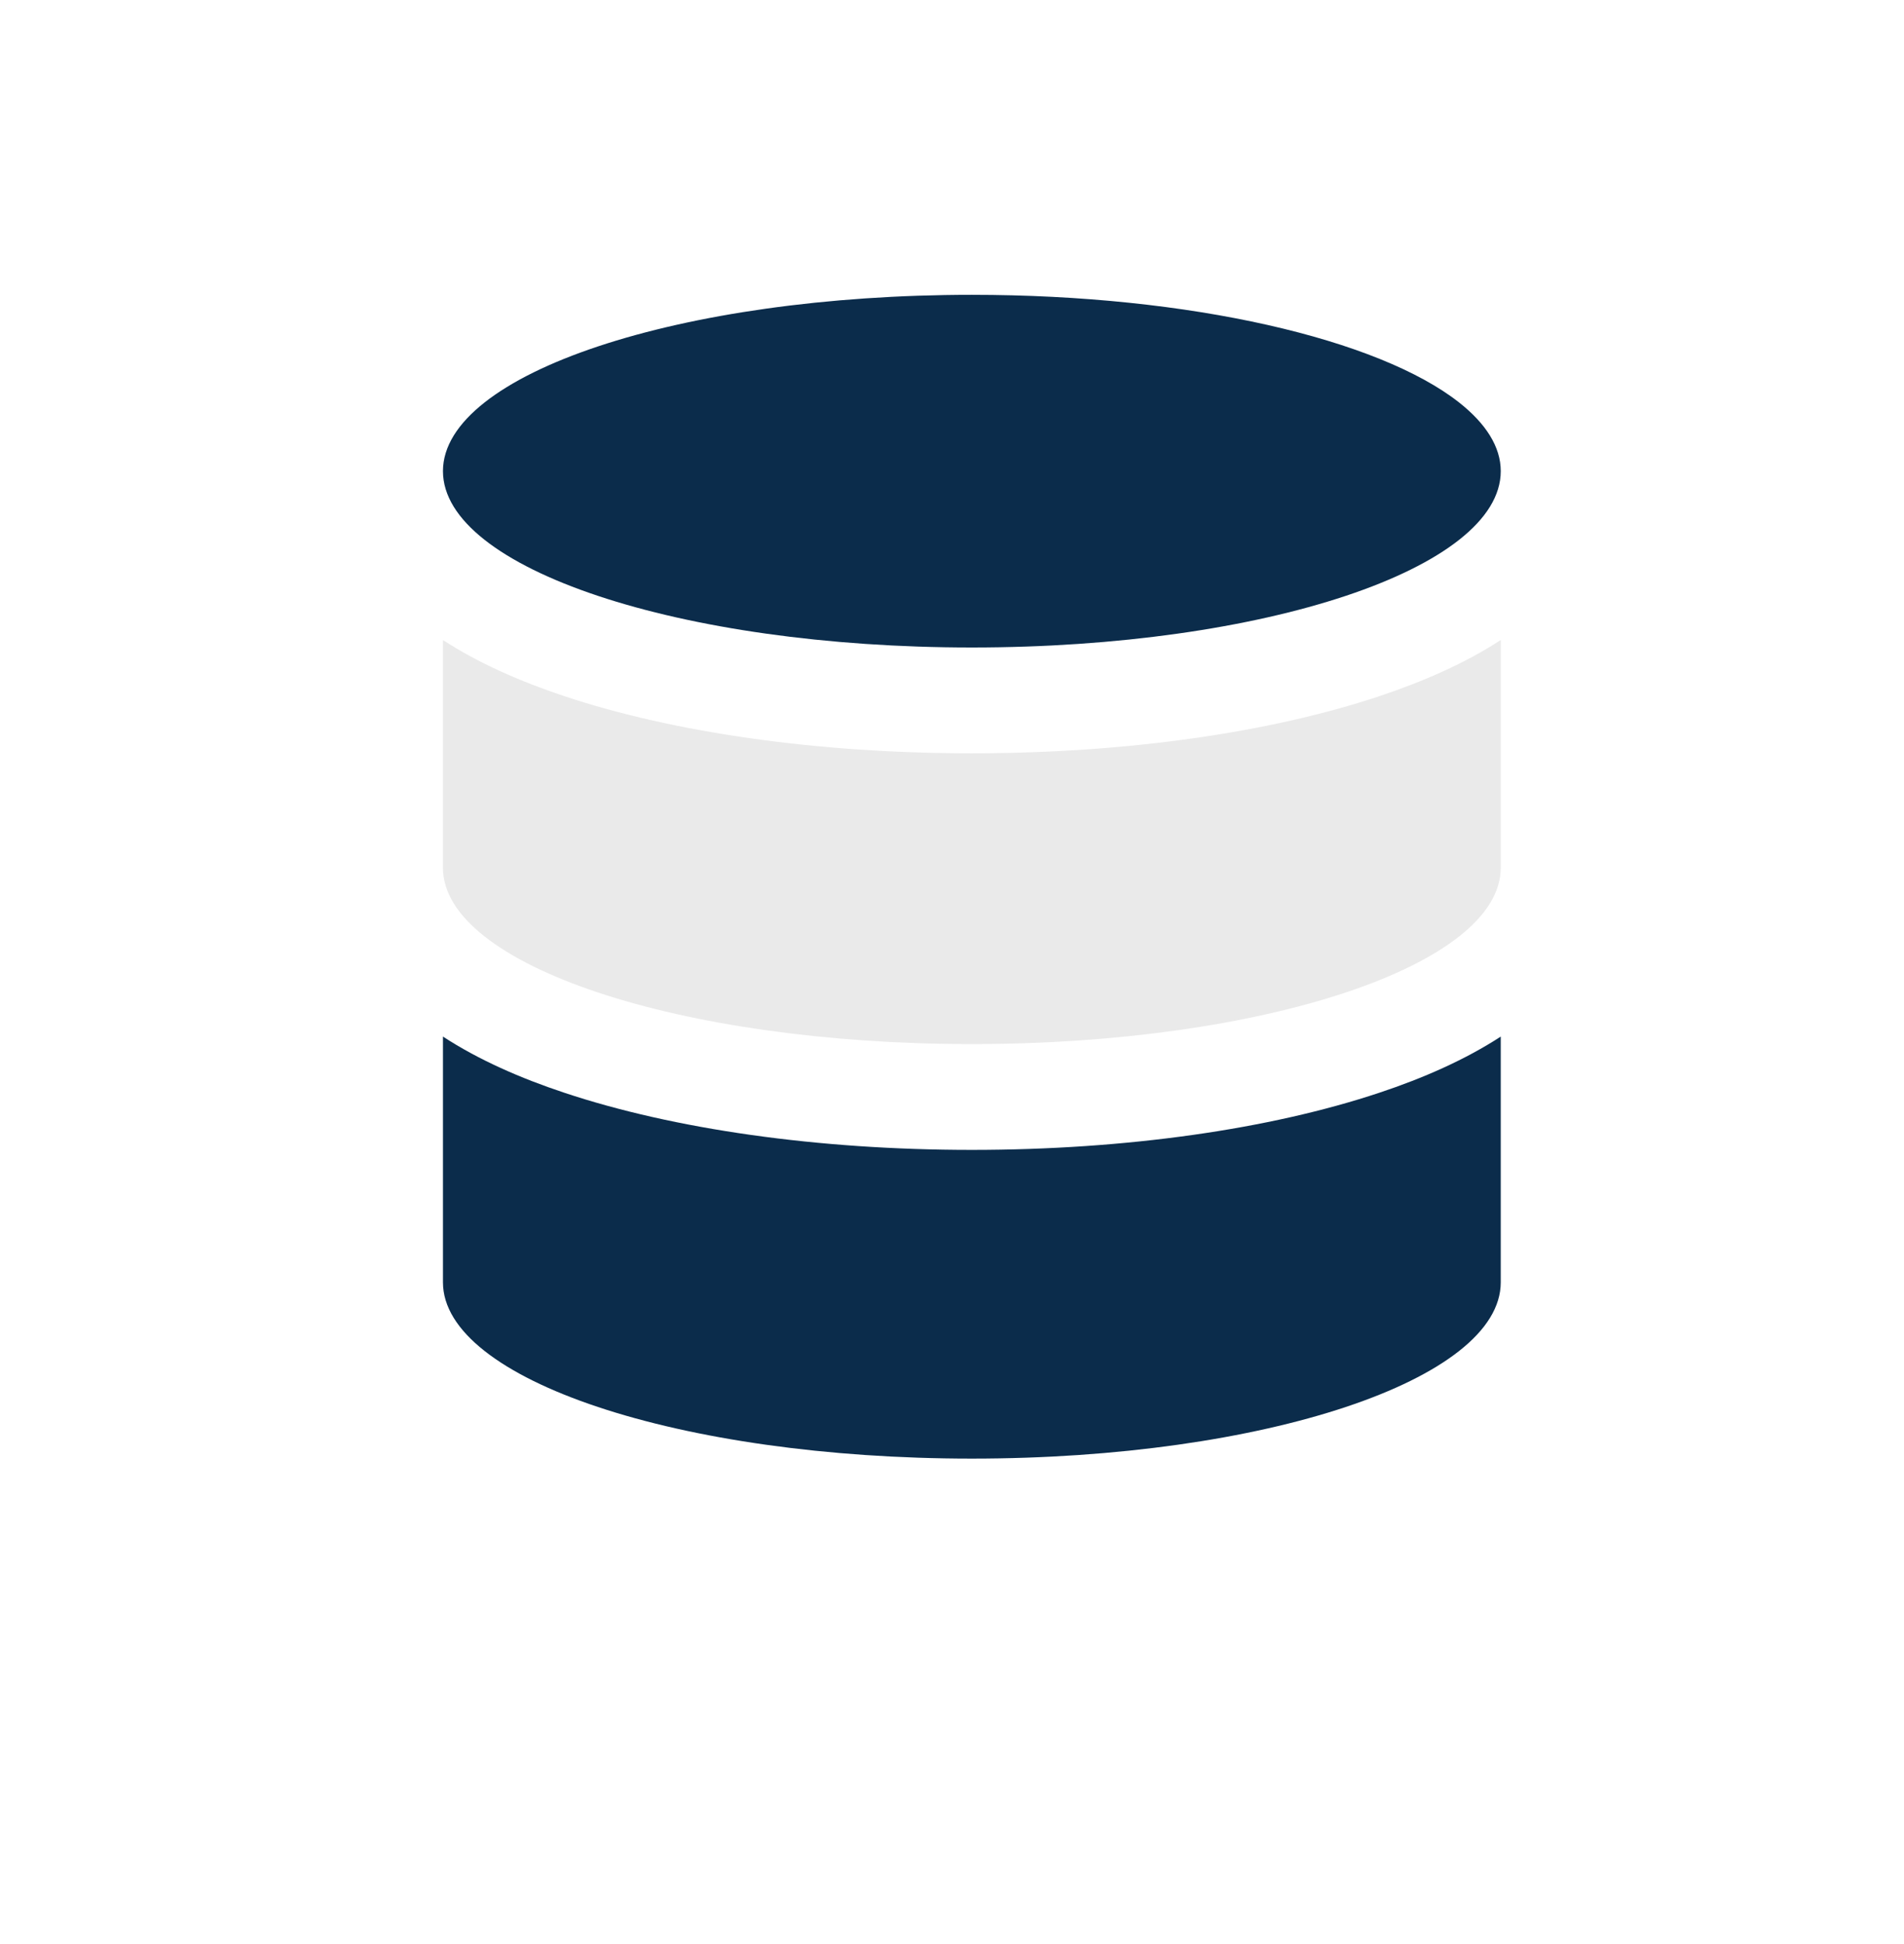 <svg width="48" height="49" viewBox="0 0 48 49" fill="none" xmlns="http://www.w3.org/2000/svg">
<path d="M34.772 17.548C32.02 18.465 28.39 18.987 24.5 18.987C20.611 18.987 16.98 18.465 14.228 17.547C13.127 17.181 12.066 16.718 11.167 16.132V21.872C11.167 24.327 17.136 26.316 24.5 26.316C31.864 26.316 37.834 24.327 37.834 21.872V16.131C36.935 16.718 35.875 17.18 34.771 17.548" fill="#EAEAEA"/>
<path d="M37.834 26.127C36.935 26.712 35.875 27.177 34.771 27.543C32.02 28.46 28.39 28.983 24.5 28.983C20.611 28.983 16.98 28.46 14.228 27.543C13.127 27.178 12.066 26.714 11.167 26.127V32.321C11.167 34.774 17.136 36.764 24.5 36.764C31.864 36.764 37.834 34.775 37.834 32.321V26.127ZM24.5 16.32C17.136 16.32 11.167 14.33 11.167 11.875V11.871C11.174 9.418 17.14 7.431 24.5 7.431C30.023 7.431 34.762 8.551 36.786 10.146C37.46 10.678 37.834 11.262 37.834 11.875C37.834 14.33 31.864 16.32 24.5 16.32Z" fill="#0B2C4B"/>
</svg>
